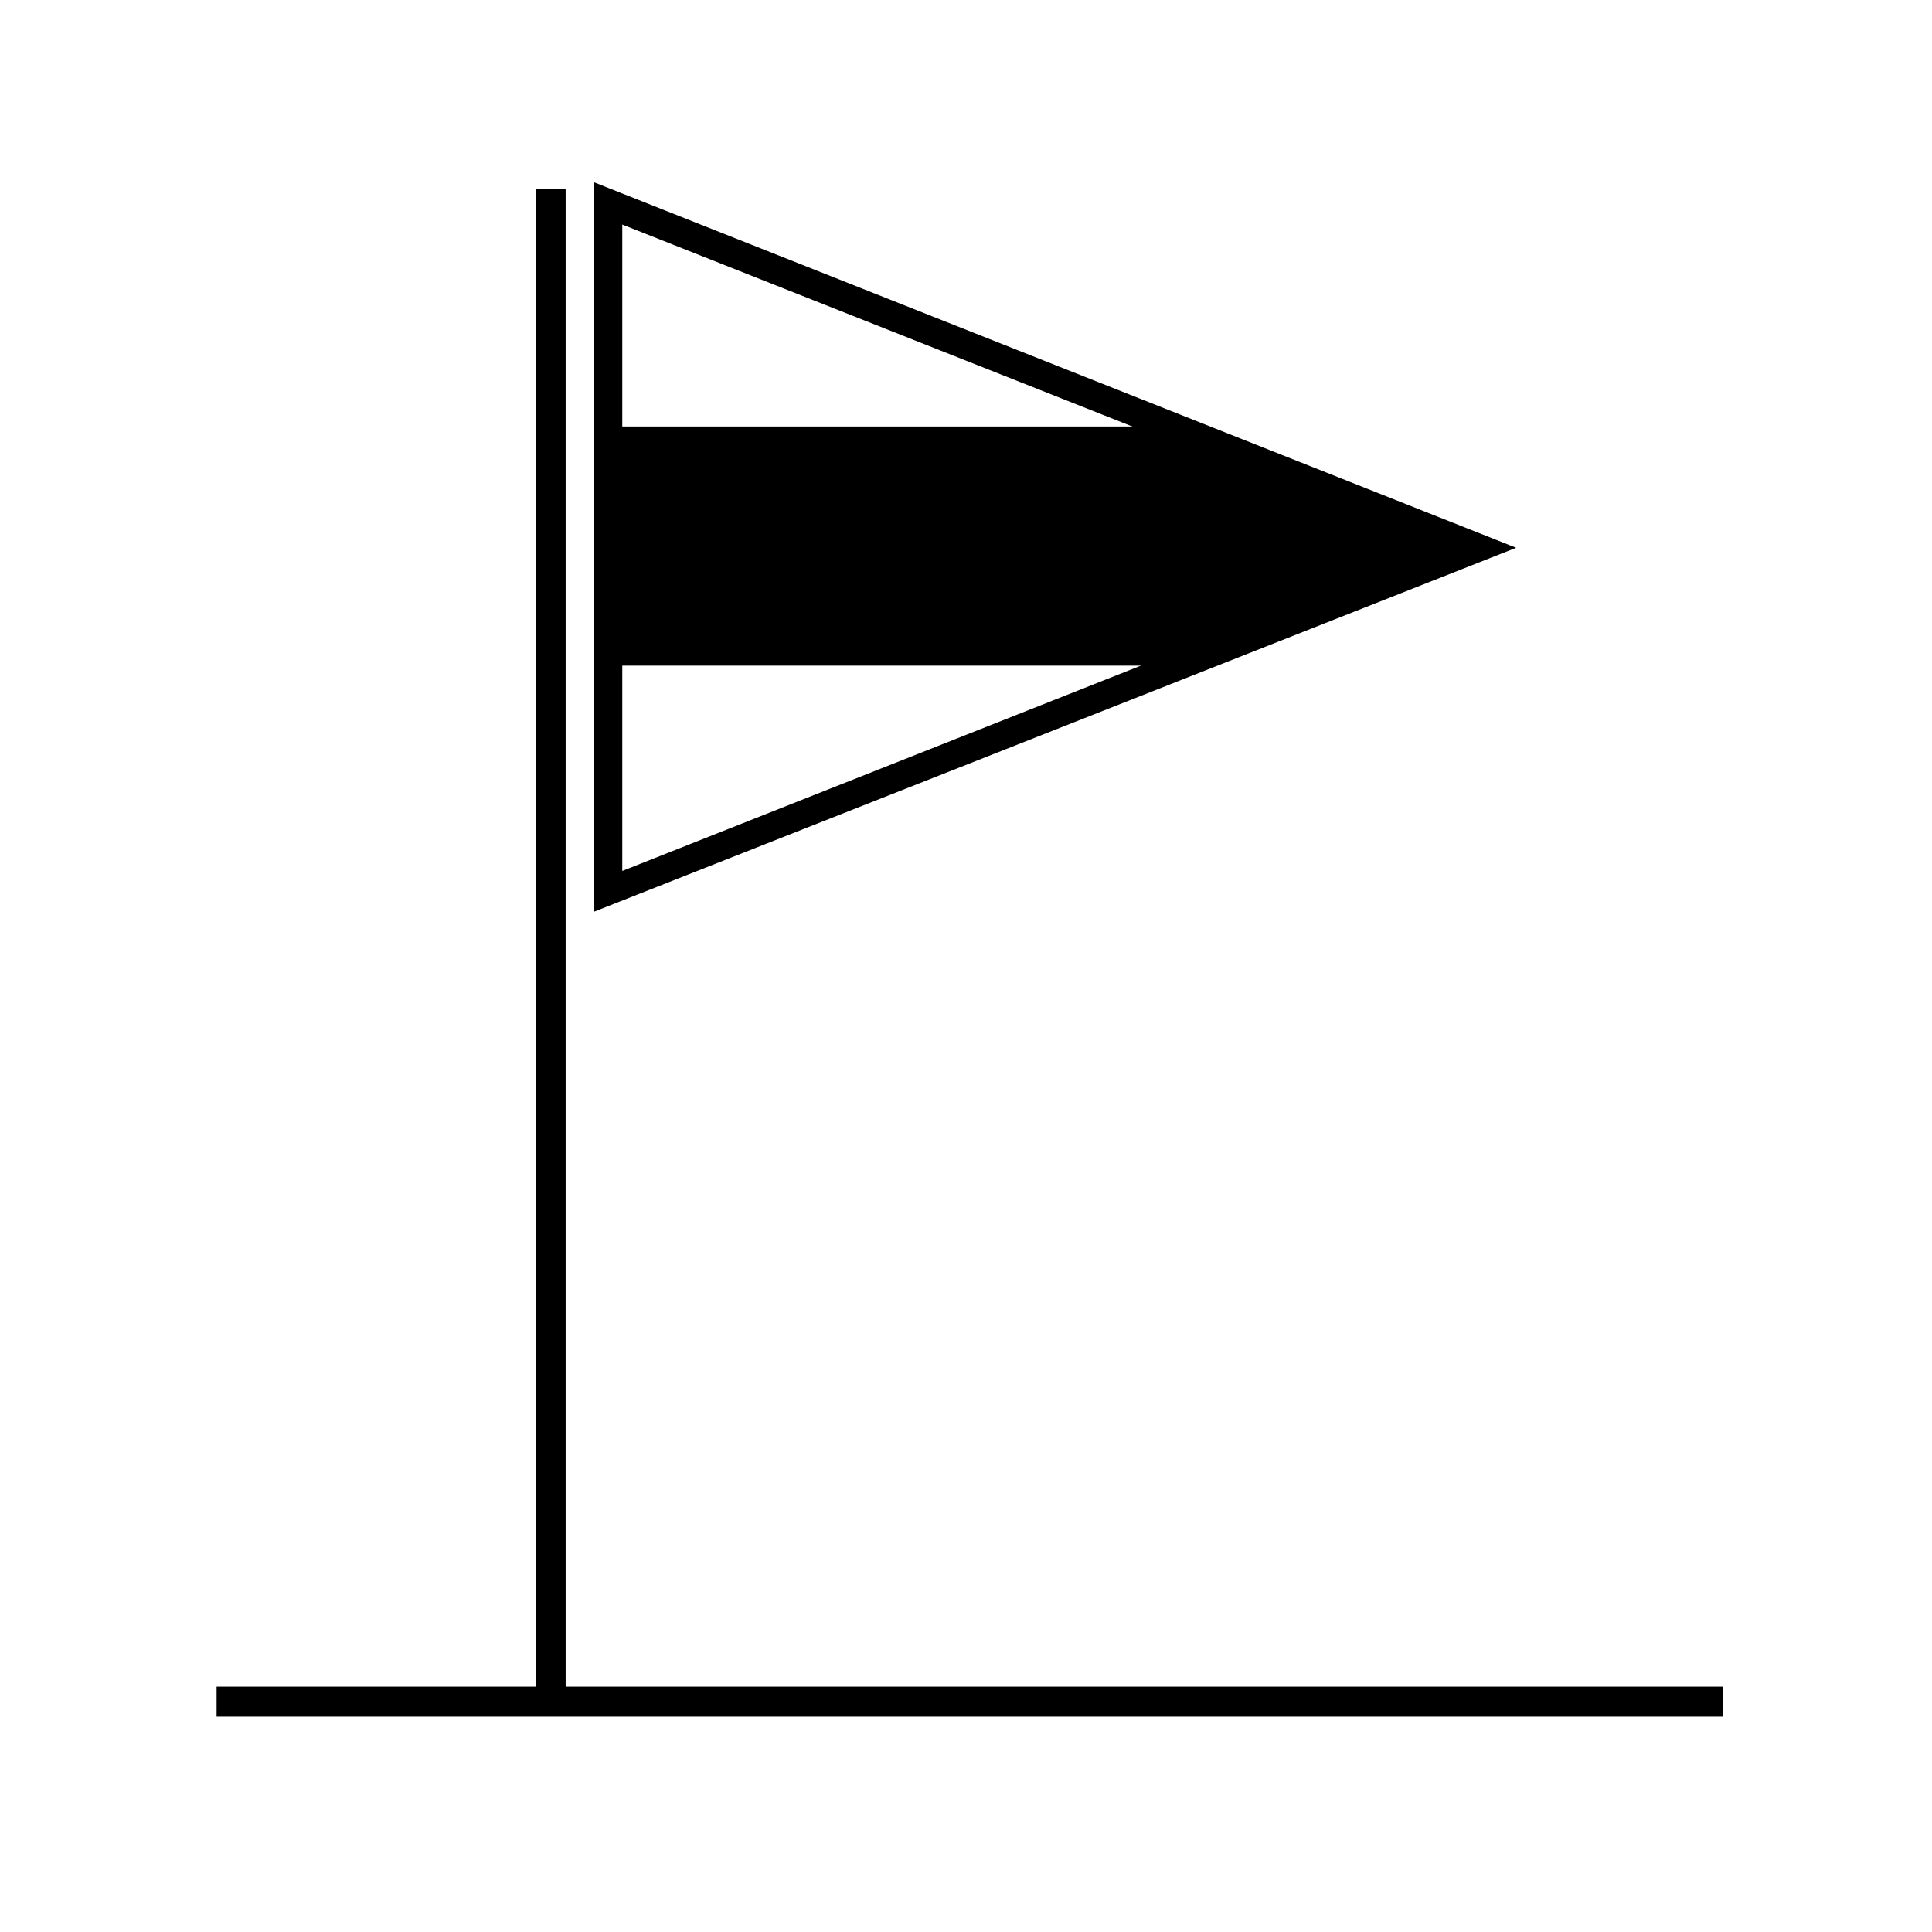 <?xml version="1.0" encoding="UTF-8"?>
<!-- Uploaded to: ICON Repo, www.svgrepo.com, Generator: ICON Repo Mixer Tools -->
<svg fill="#000000" width="800px" height="800px" version="1.1" viewBox="144 144 512 512" xmlns="http://www.w3.org/2000/svg">
 <g>
  <path d="m285.94 193.99h7.961v399.27h-7.961z"/>
  <path d="m301.35 385.64v-193.36l244.45 96.883zm7.559-182.13v171.3l216.34-85.648z"/>
  <path d="m201.4 598.95v-7.961h399.27v7.961z"/>
  <path d="m463.33 320.4h-155.07v-63.383h150.04l80.609 31.691z"/>
 </g>
</svg>